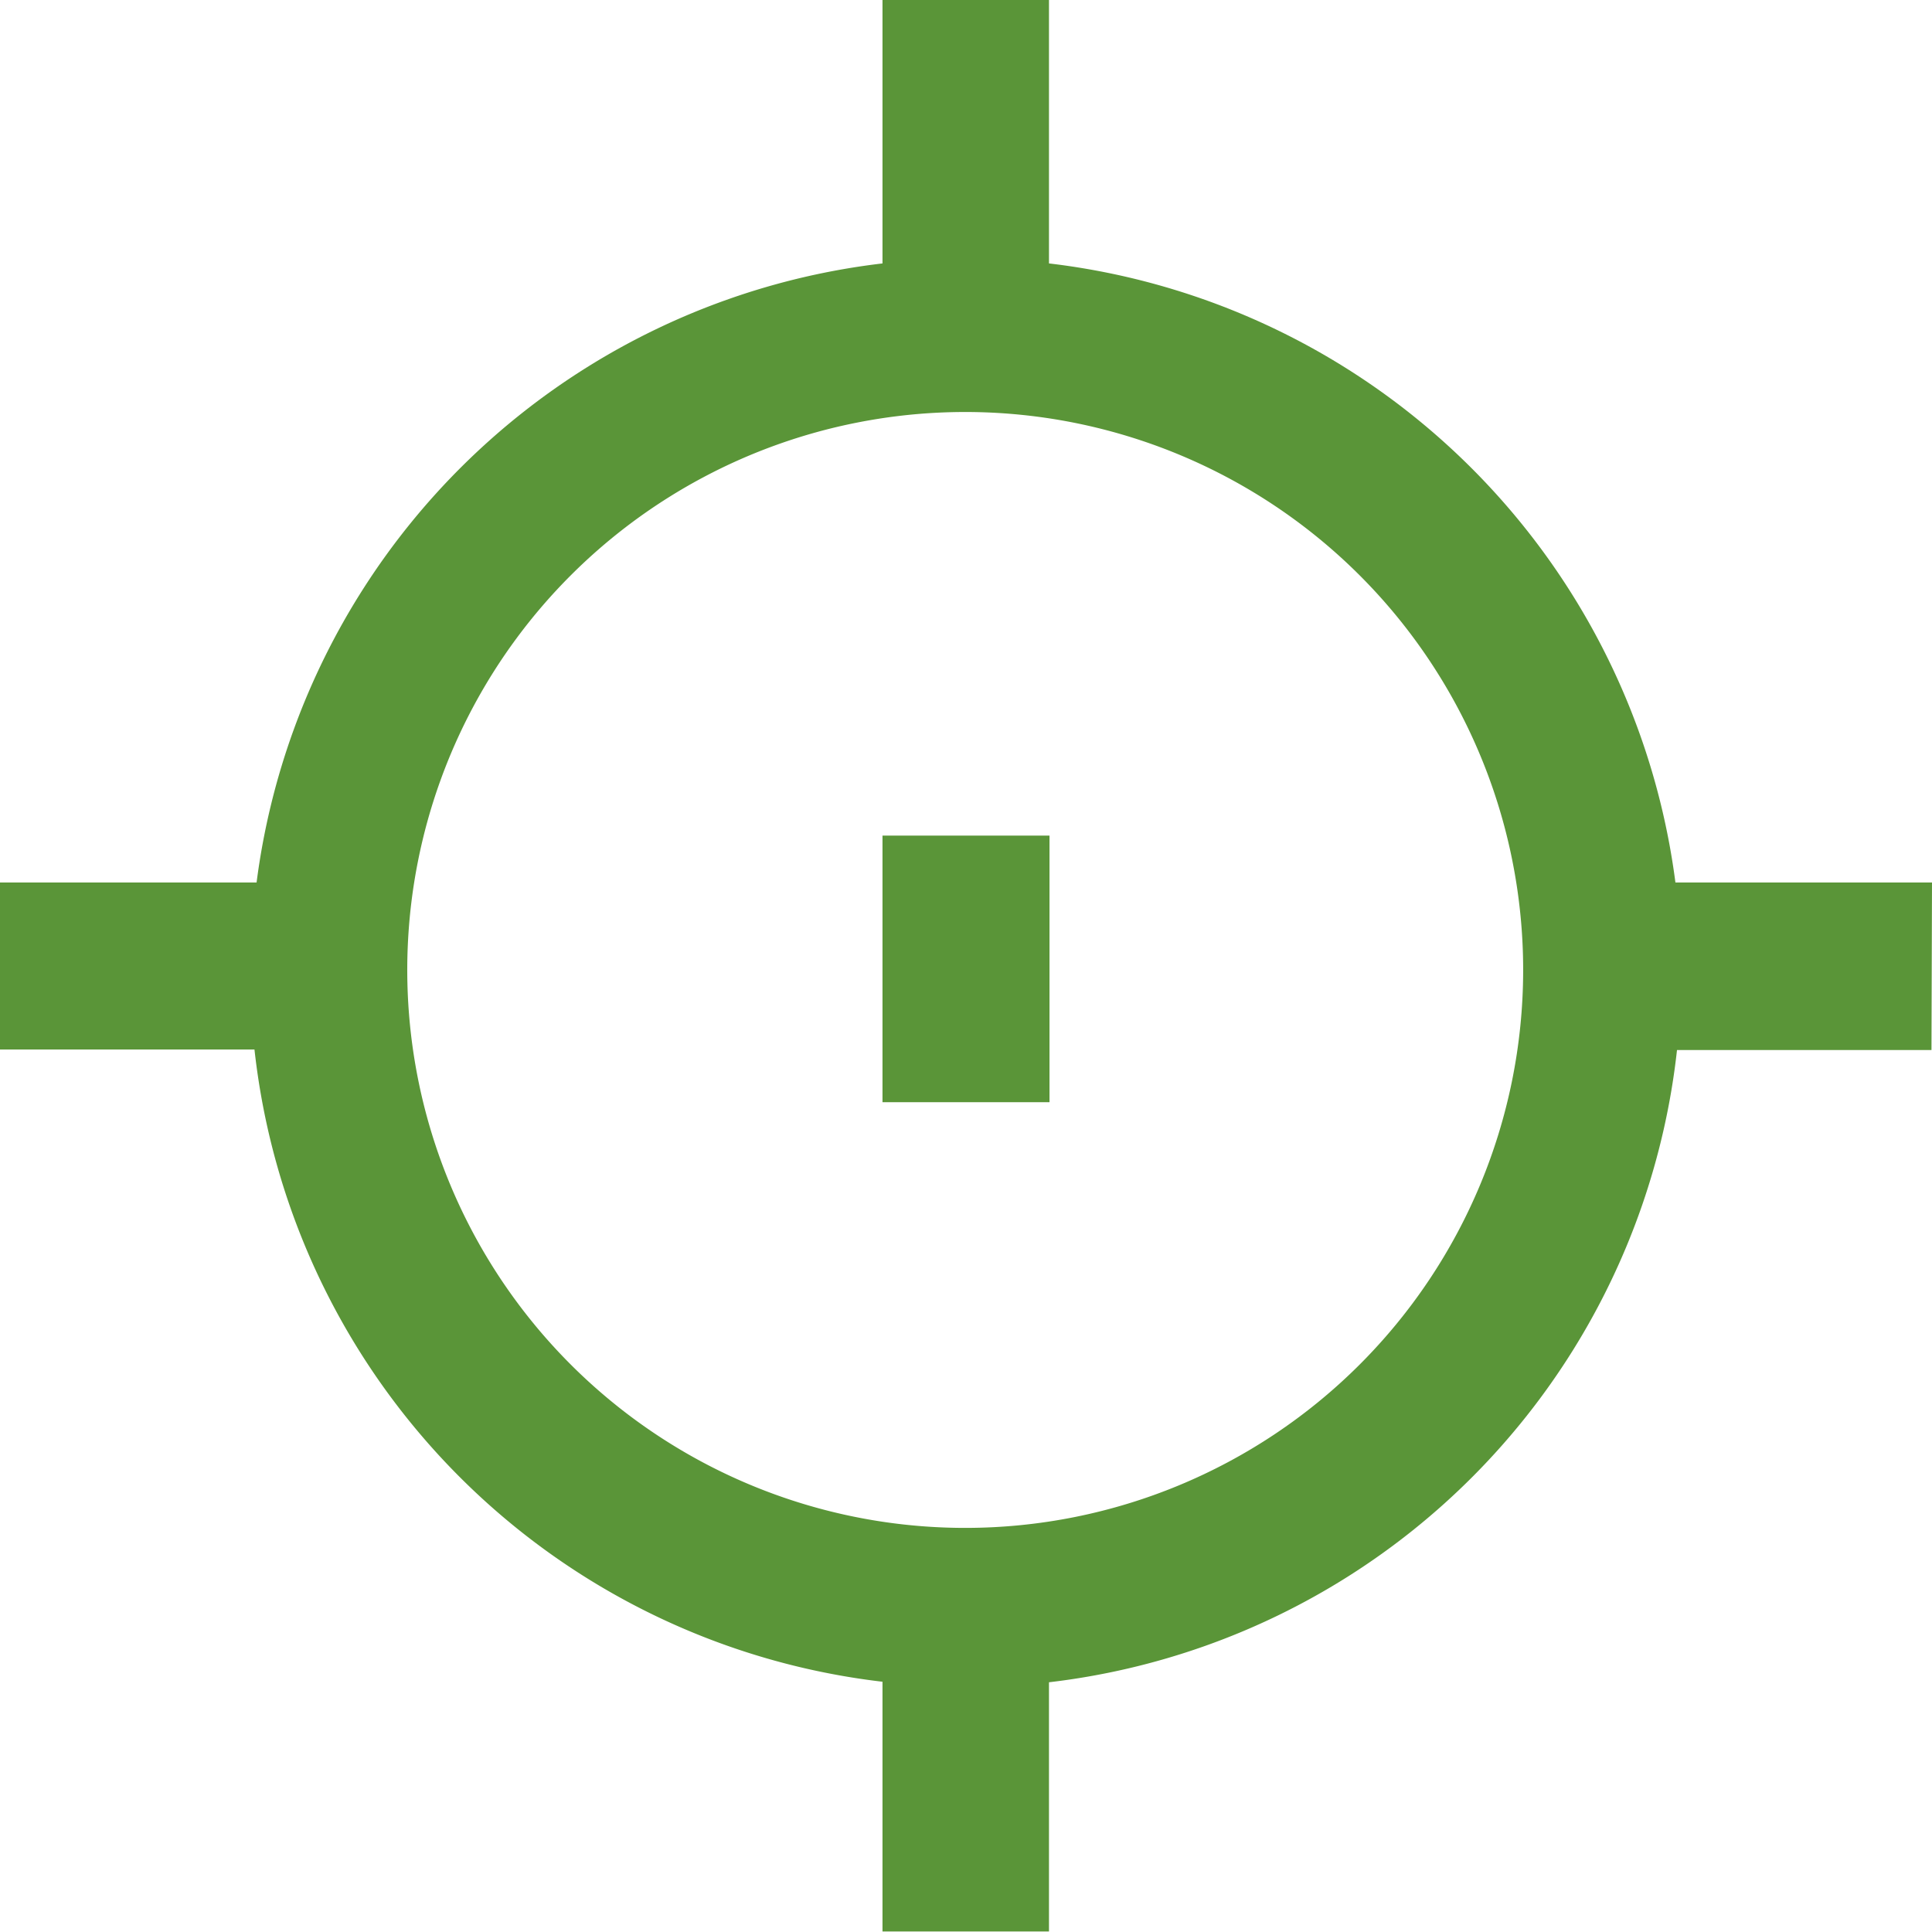 <svg xmlns="http://www.w3.org/2000/svg" viewBox="0 0 36.67 36.67"><defs><style>.cls-1{fill:#5a9538;}</style></defs><title>Zasób 1</title><g id="Warstwa_2" data-name="Warstwa 2"><g id="ikonka_lokalizacja" data-name="ikonka lokalizacja"><g id="Group_63" data-name="Group 63"><g id="Group_60" data-name="Group 60"><path id="Path_87" data-name="Path 87" class="cls-1" d="M36.67,16.75H31.8A13.59,13.59,0,0,0,19.91,5V0H16.75V5A13.58,13.58,0,0,0,4.87,16.75H0v3.17H4.83a13.58,13.58,0,0,0,11.92,12v4.74h3.16V31.93a13.58,13.58,0,0,0,11.92-12h4.83ZM18.33,29A10.59,10.59,0,1,1,28.91,18.44h0A10.59,10.59,0,0,1,18.33,29"/><rect id="Rectangle_51" data-name="Rectangle 51" class="cls-1" x="16.75" y="15.86" width="3.17" height="5.06"/></g></g></g></g></svg>